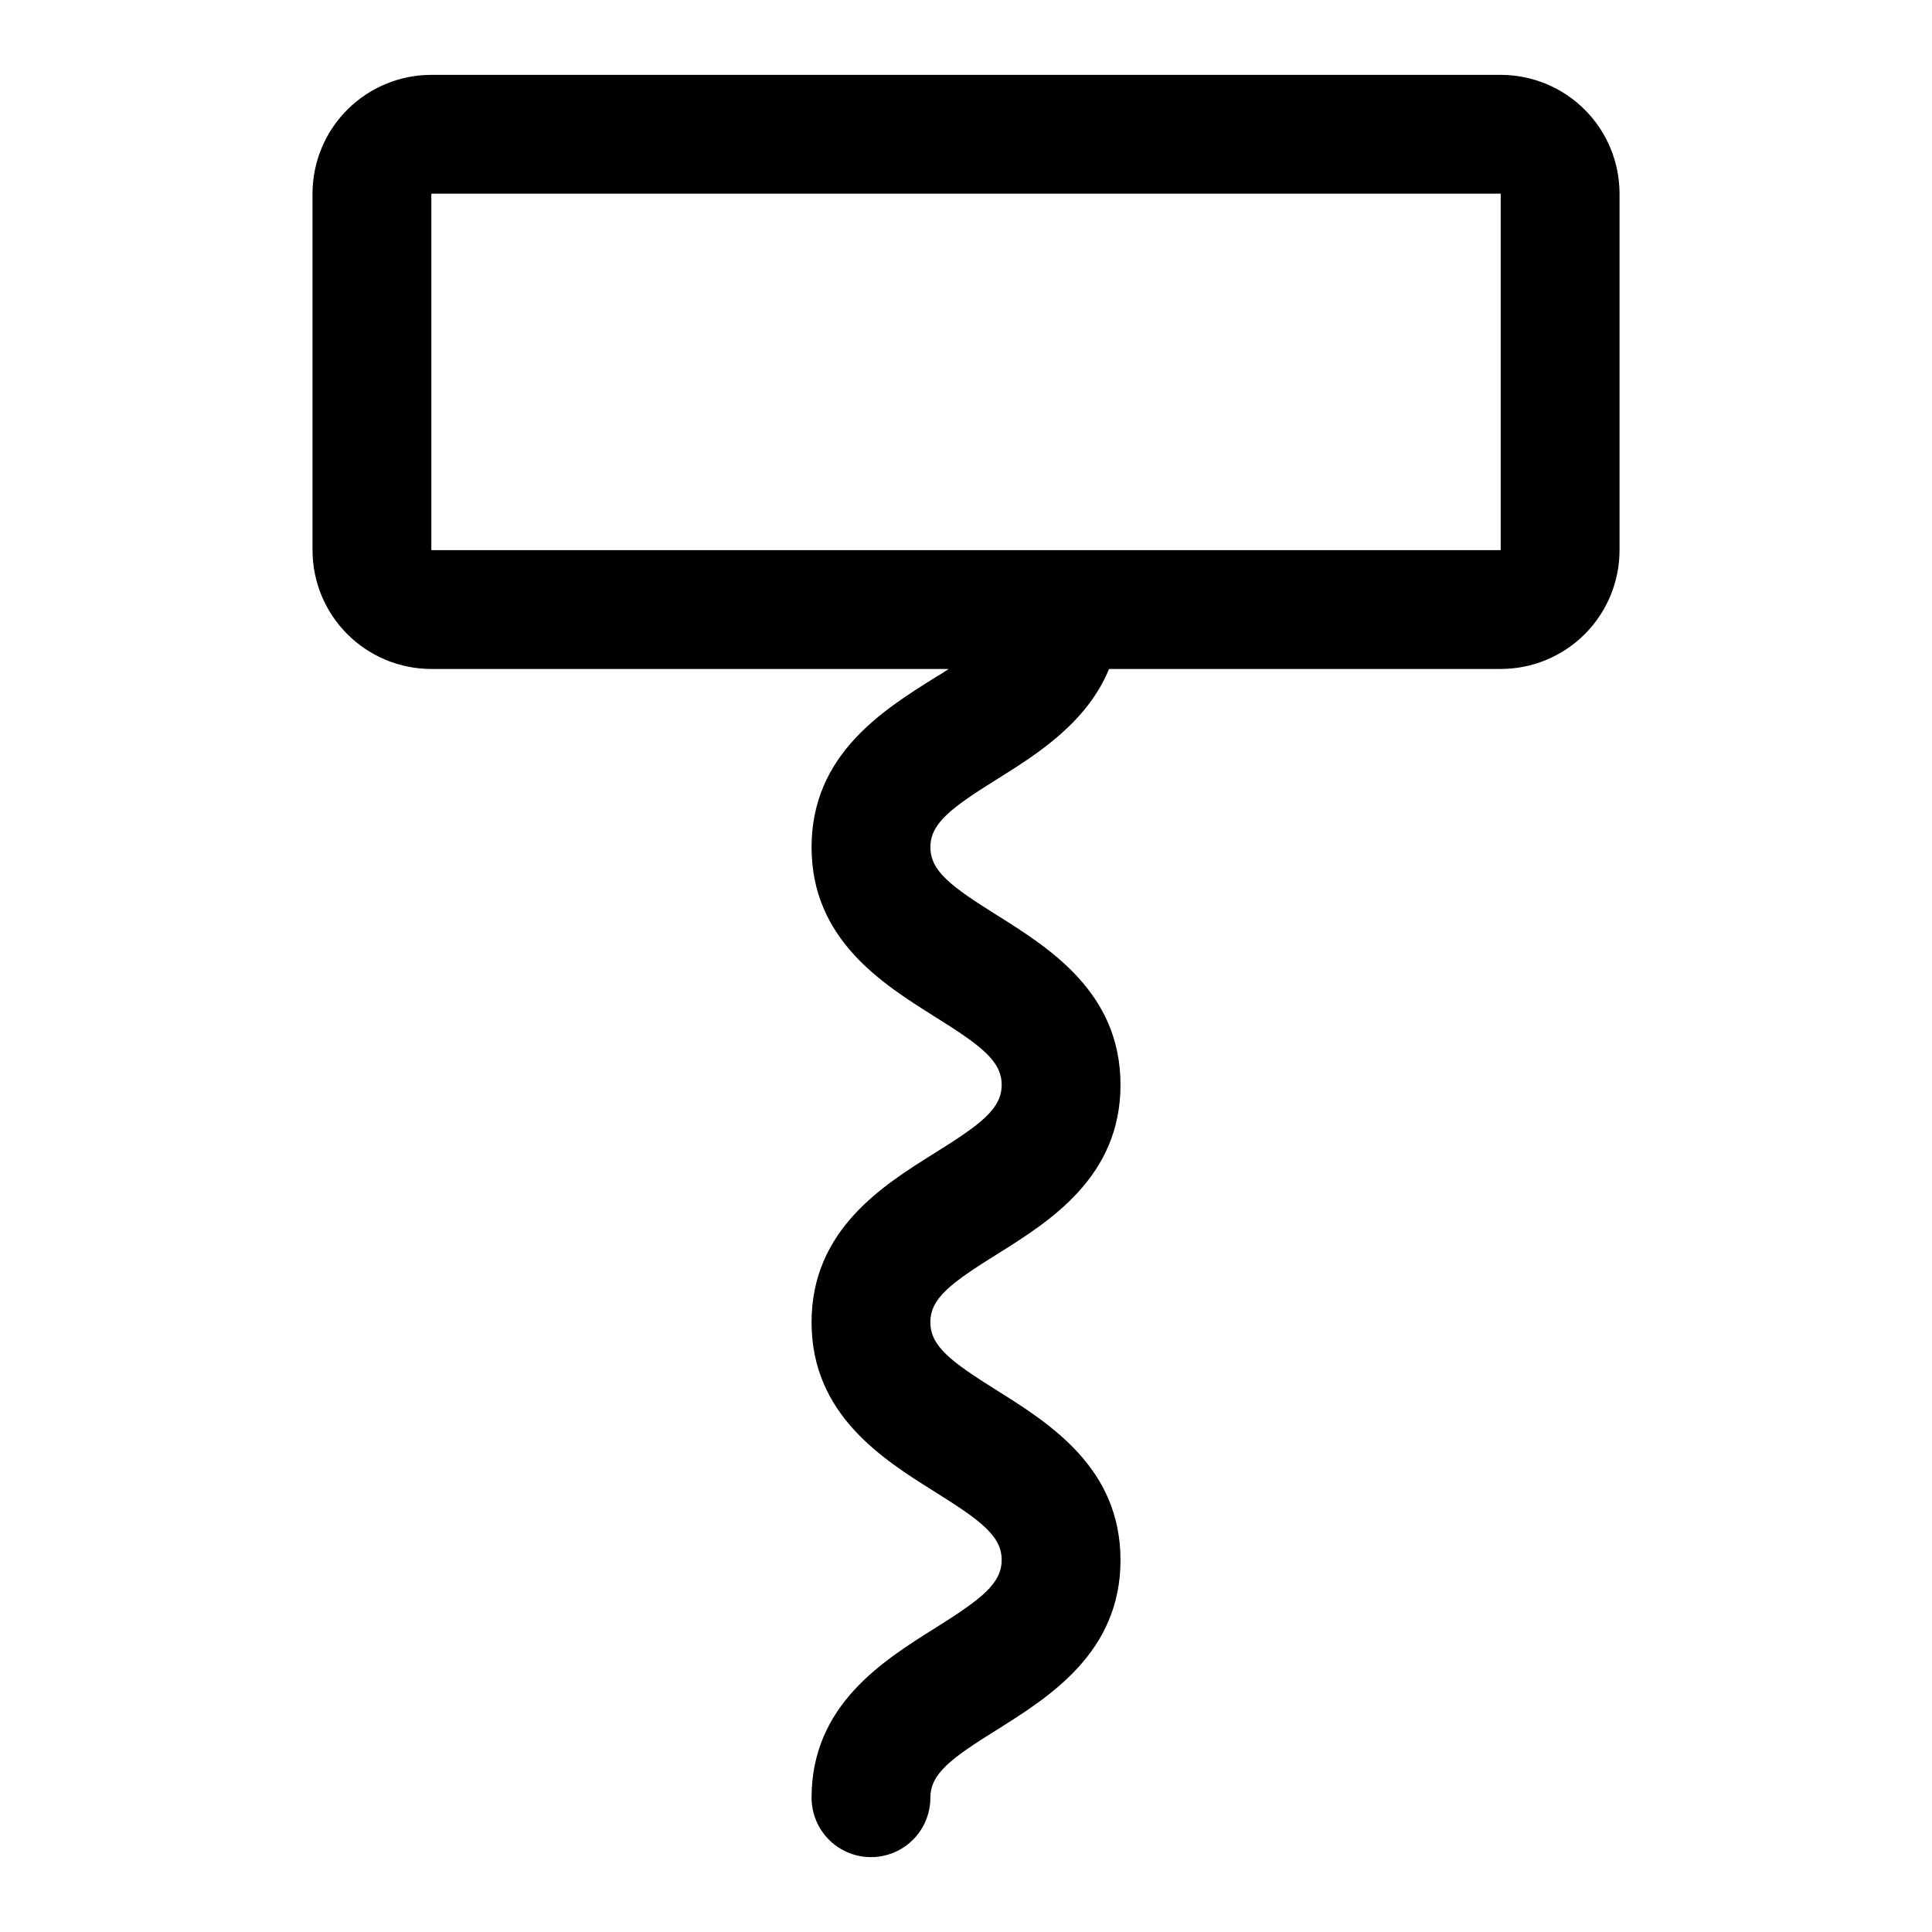 <?xml version="1.0" encoding="UTF-8"?>
<!-- Uploaded to: ICON Repo, www.iconrepo.com, Generator: ICON Repo Mixer Tools -->
<svg fill="#000000" width="800px" height="800px" version="1.1" viewBox="144 144 512 512" xmlns="http://www.w3.org/2000/svg">
 <path d="m541.7 163.84h-283.39c-8.352 0-16.359 3.32-22.266 9.223-5.902 5.906-9.223 13.918-9.223 22.266v94.465c0 8.352 3.32 16.363 9.223 22.266 5.906 5.906 13.914 9.223 22.266 9.223h137.11c-1.18 0.789-2.41 1.574-3.762 2.363-13.746 8.617-32.586 20.387-32.586 44.871 0 24.48 18.836 36.211 32.59 44.871 12.375 7.723 17.789 11.809 17.789 18.105s-5.414 10.398-17.789 18.105c-13.754 8.598-32.59 20.363-32.59 44.824 0 24.457 18.836 36.25 32.59 44.871 12.375 7.731 17.789 11.809 17.789 18.105s-5.422 10.414-17.797 18.16c-13.75 8.648-32.582 20.395-32.582 44.859 0 5.625 3.004 10.824 7.875 13.637s10.871 2.812 15.742 0c4.871-2.812 7.871-8.012 7.871-13.637 0-6.359 5.414-10.406 17.789-18.105 13.754-8.66 32.594-20.418 32.594-44.871 0-24.449-18.836-36.211-32.59-44.871-12.375-7.738-17.797-11.809-17.797-18.16s5.414-10.391 17.789-18.105c13.758-8.602 32.598-20.371 32.598-44.812 0-24.441-18.836-36.211-32.59-44.871-12.375-7.723-17.789-11.809-17.789-18.105s5.414-10.391 17.789-18.105c10.406-6.504 23.68-14.84 29.551-29.125l103.8-0.004c8.352 0 16.359-3.316 22.266-9.223 5.906-5.902 9.223-13.914 9.223-22.266v-94.465c0-8.348-3.316-16.359-9.223-22.266-5.906-5.902-13.914-9.223-22.266-9.223zm-283.39 125.95v-94.465h283.39v94.465z"/>
</svg>